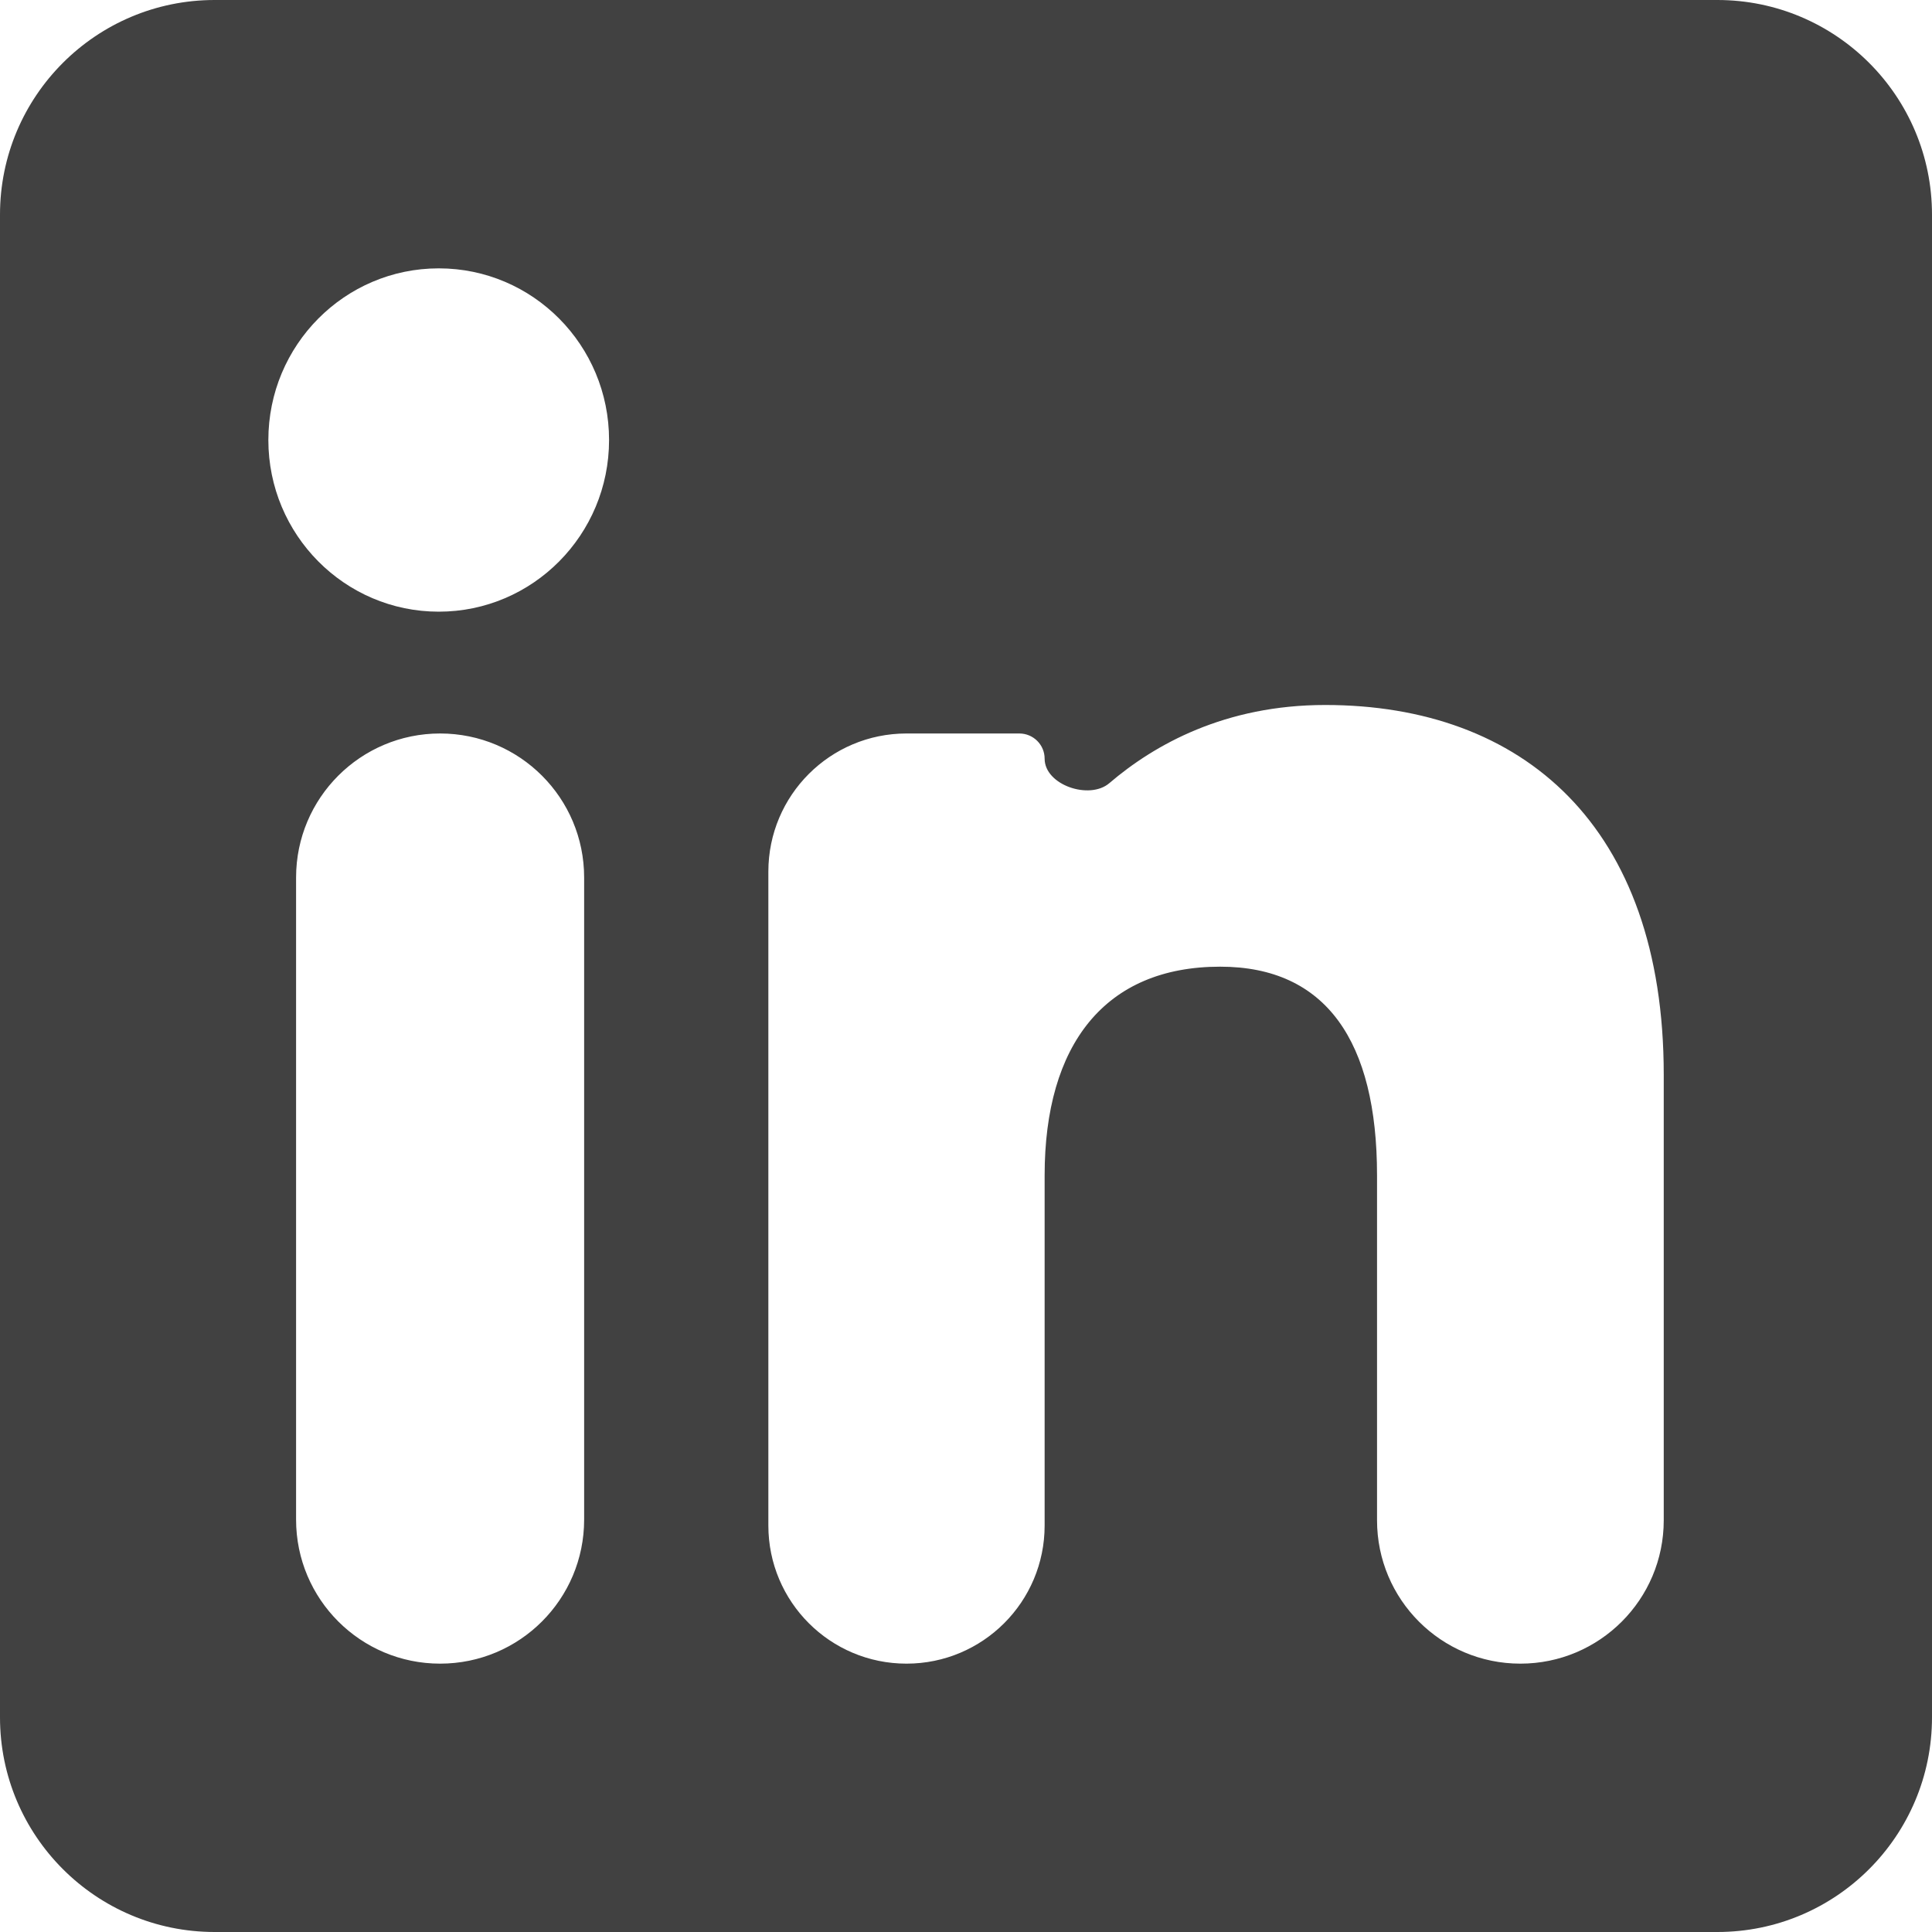 <svg width="20" height="20" viewBox="0 0 20 20" fill="none" xmlns="http://www.w3.org/2000/svg">
<path id="Subtract" fill-rule="evenodd" clip-rule="evenodd" d="M17.778 20H2.222C0.995 20 0 19.005 0 17.778V2.222C0 0.995 0.995 0 2.222 0H17.778C19.005 0 20 0.995 20 2.222V17.778C20 19.005 19.005 20 17.778 20ZM14.255 15.738C14.255 16.558 14.919 17.222 15.739 17.222C16.558 17.222 17.223 16.558 17.223 15.738V11.125C17.223 8.546 15.76 7.298 13.718 7.298C12.685 7.298 11.954 7.705 11.484 8.107C11.278 8.284 10.814 8.126 10.814 7.854C10.814 7.71 10.697 7.593 10.552 7.593H9.384C8.594 7.593 7.954 8.233 7.954 9.023V15.792C7.954 16.582 8.594 17.222 9.384 17.222C10.174 17.222 10.814 16.582 10.814 15.792V12.167C10.814 10.813 11.438 10.007 12.631 10.007C13.728 10.007 14.255 10.781 14.255 12.167V15.738ZM2.778 4.555C2.778 5.536 3.568 6.332 4.542 6.332C5.516 6.332 6.305 5.536 6.305 4.555C6.305 3.573 5.516 2.778 4.542 2.778C3.568 2.778 2.778 3.573 2.778 4.555ZM6.047 15.731C6.047 16.555 5.38 17.222 4.556 17.222C3.733 17.222 3.065 16.555 3.065 15.731V9.084C3.065 8.26 3.733 7.593 4.556 7.593C5.38 7.593 6.047 8.26 6.047 9.084V15.731Z" fill="#414141"/>
</svg>
